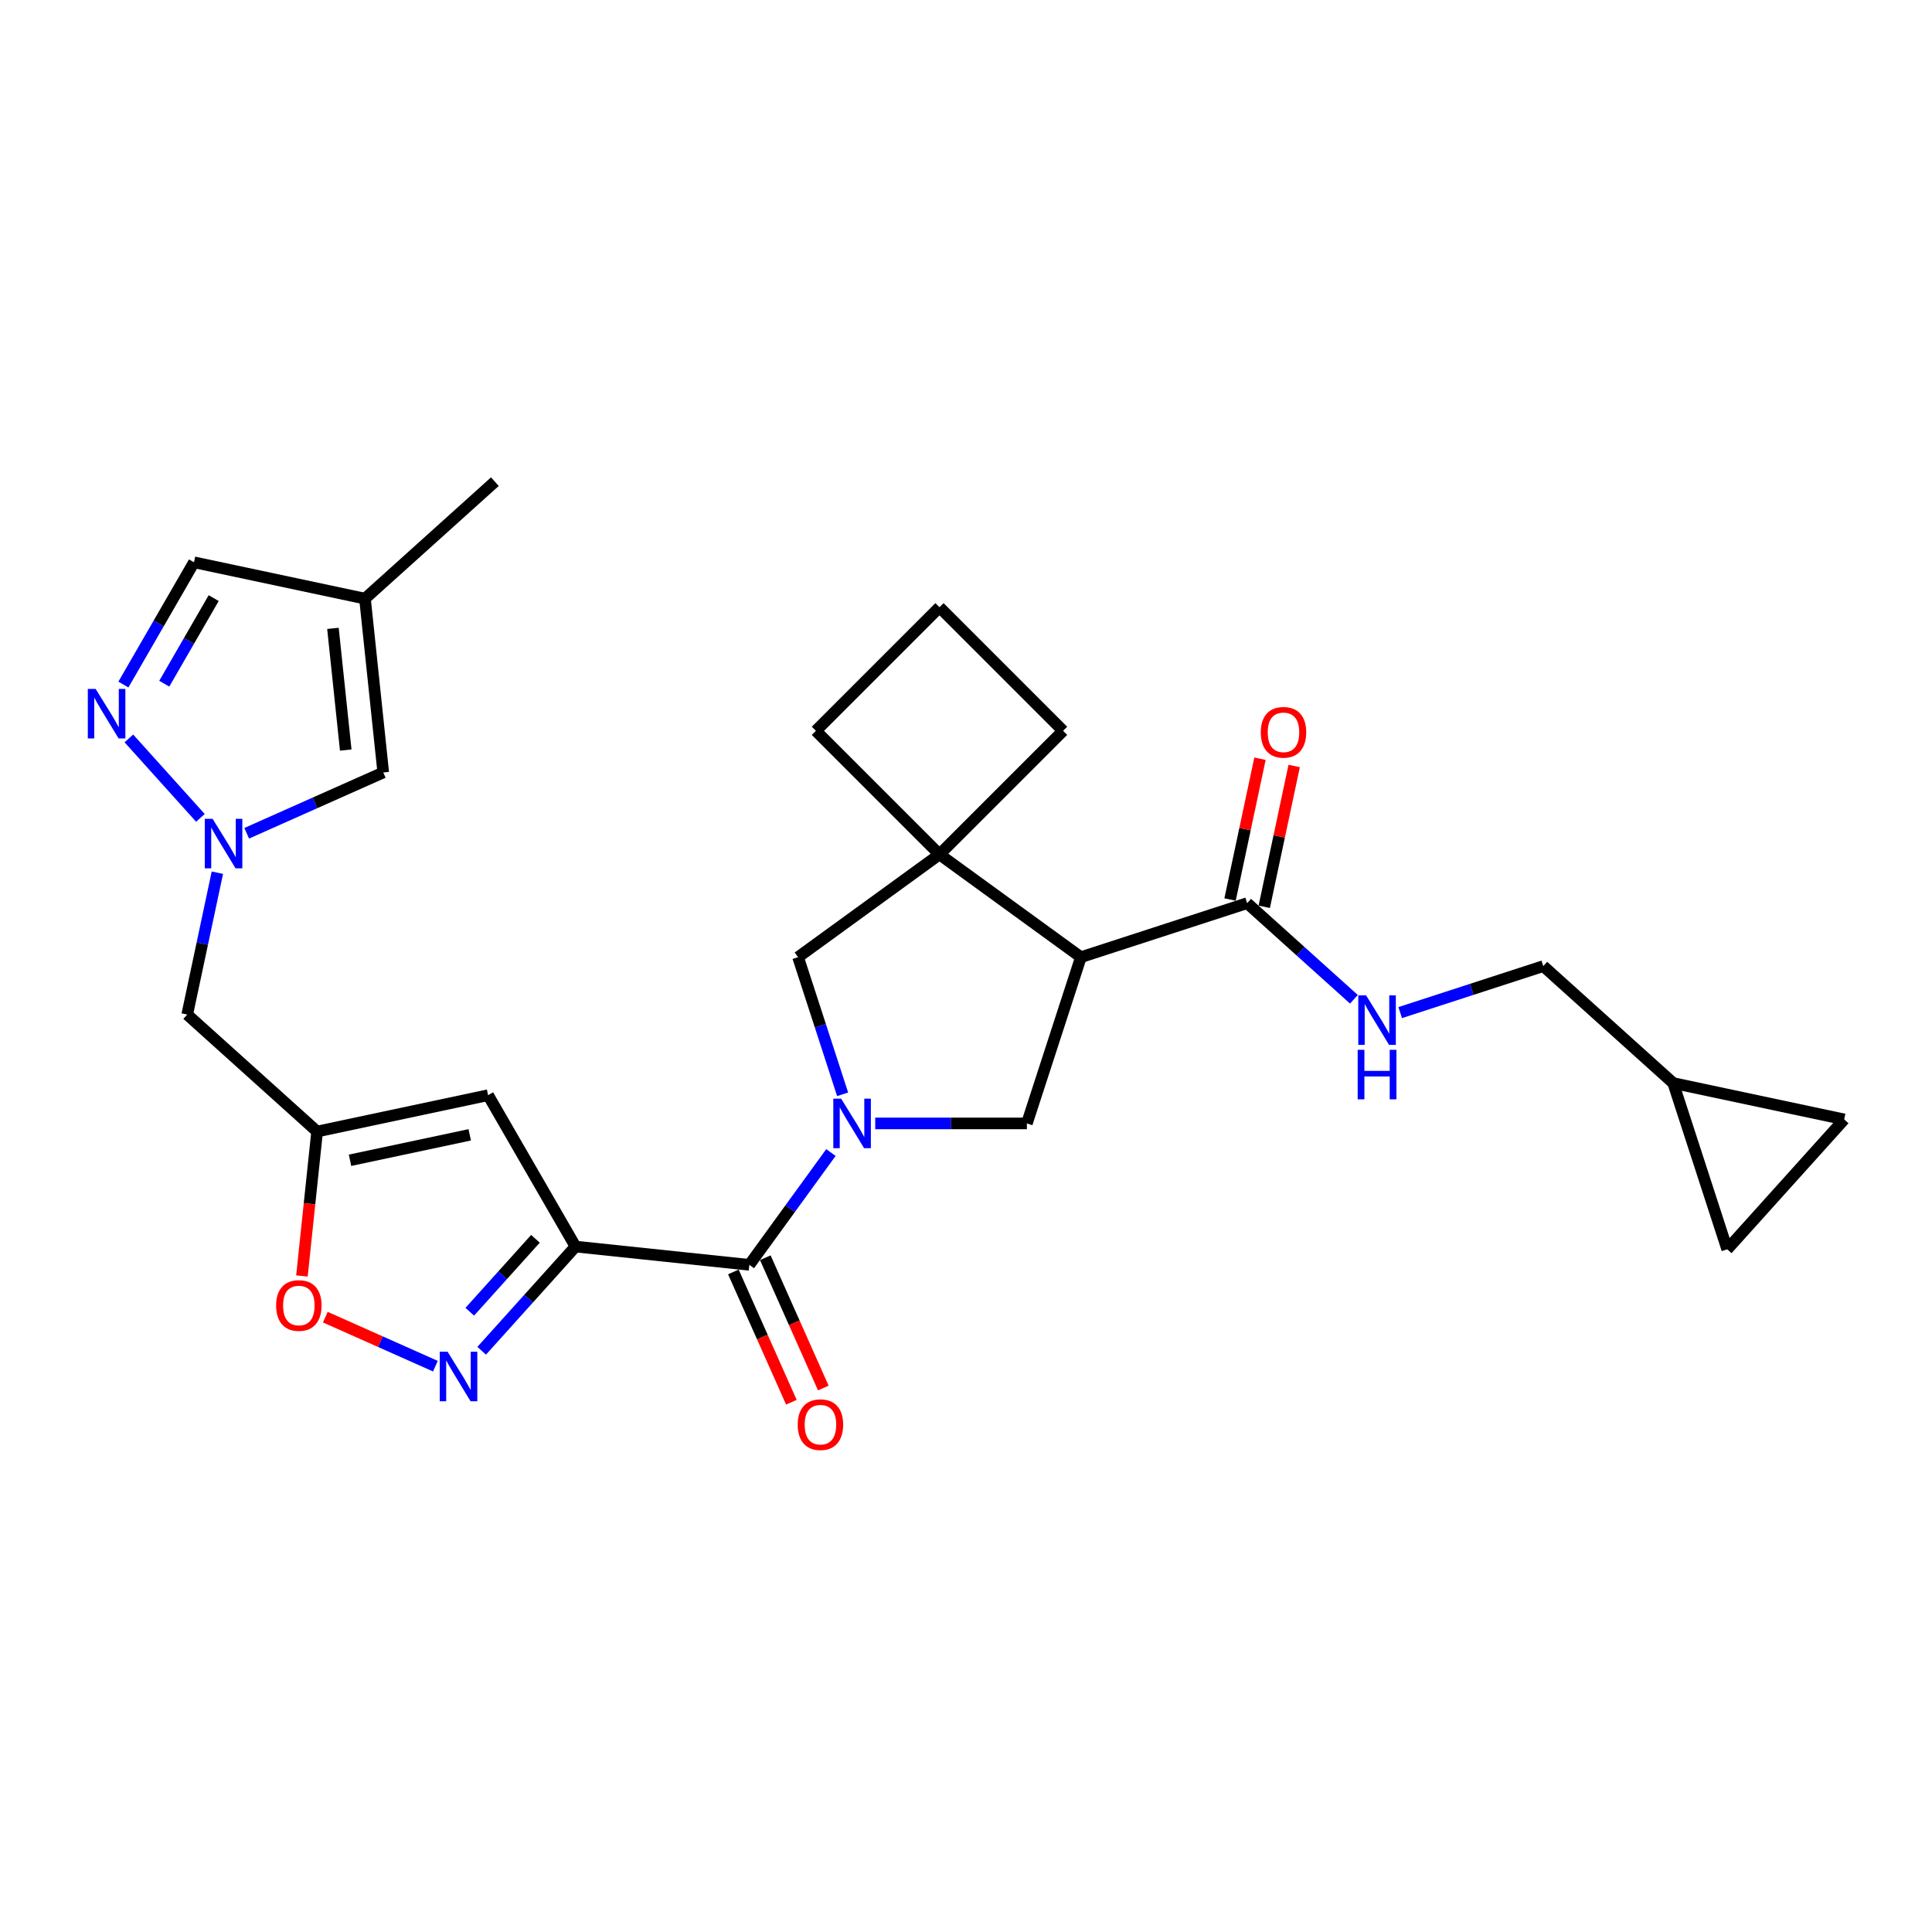 <?xml version='1.0' encoding='iso-8859-1'?>
<svg version='1.1' baseProfile='full'
              xmlns='http://www.w3.org/2000/svg'
                      xmlns:rdkit='http://www.rdkit.org/xml'
                      xmlns:xlink='http://www.w3.org/1999/xlink'
                  xml:space='preserve'
width='1000px' height='1000px' viewBox='0 0 1000 1000'>
<!-- END OF HEADER -->
<rect style='opacity:1.0;fill:#FFFFFF;stroke:none' width='1000' height='1000' x='0' y='0'> </rect>
<path class='bond-2' d='M 430.087,596.554 L 408.972,625.616' style='fill:none;fill-rule:evenodd;stroke:#0000FF;stroke-width:6px;stroke-linecap:butt;stroke-linejoin:miter;stroke-opacity:1' />
<path class='bond-2' d='M 408.972,625.616 L 387.858,654.677' style='fill:none;fill-rule:evenodd;stroke:#000000;stroke-width:6px;stroke-linecap:butt;stroke-linejoin:miter;stroke-opacity:1' />
<path class='bond-5' d='M 453.018,581.48 L 492.267,581.48' style='fill:none;fill-rule:evenodd;stroke:#0000FF;stroke-width:6px;stroke-linecap:butt;stroke-linejoin:miter;stroke-opacity:1' />
<path class='bond-5' d='M 492.267,581.48 L 531.515,581.48' style='fill:none;fill-rule:evenodd;stroke:#000000;stroke-width:6px;stroke-linecap:butt;stroke-linejoin:miter;stroke-opacity:1' />
<path class='bond-11' d='M 436.141,566.407 L 424.61,530.919' style='fill:none;fill-rule:evenodd;stroke:#0000FF;stroke-width:6px;stroke-linecap:butt;stroke-linejoin:miter;stroke-opacity:1' />
<path class='bond-11' d='M 424.61,530.919 L 413.08,495.432' style='fill:none;fill-rule:evenodd;stroke:#000000;stroke-width:6px;stroke-linecap:butt;stroke-linejoin:miter;stroke-opacity:1' />
<path class='bond-0' d='M 297.877,645.22 L 387.858,654.677' style='fill:none;fill-rule:evenodd;stroke:#000000;stroke-width:6px;stroke-linecap:butt;stroke-linejoin:miter;stroke-opacity:1' />
<path class='bond-3' d='M 297.877,645.22 L 273.596,672.187' style='fill:none;fill-rule:evenodd;stroke:#000000;stroke-width:6px;stroke-linecap:butt;stroke-linejoin:miter;stroke-opacity:1' />
<path class='bond-3' d='M 273.596,672.187 L 249.315,699.153' style='fill:none;fill-rule:evenodd;stroke:#0000FF;stroke-width:6px;stroke-linecap:butt;stroke-linejoin:miter;stroke-opacity:1' />
<path class='bond-3' d='M 277.145,641.202 L 260.148,660.078' style='fill:none;fill-rule:evenodd;stroke:#000000;stroke-width:6px;stroke-linecap:butt;stroke-linejoin:miter;stroke-opacity:1' />
<path class='bond-3' d='M 260.148,660.078 L 243.152,678.955' style='fill:none;fill-rule:evenodd;stroke:#0000FF;stroke-width:6px;stroke-linecap:butt;stroke-linejoin:miter;stroke-opacity:1' />
<path class='bond-4' d='M 297.877,645.22 L 252.638,566.865' style='fill:none;fill-rule:evenodd;stroke:#000000;stroke-width:6px;stroke-linecap:butt;stroke-linejoin:miter;stroke-opacity:1' />
<path class='bond-1' d='M 559.474,495.432 L 531.515,581.48' style='fill:none;fill-rule:evenodd;stroke:#000000;stroke-width:6px;stroke-linecap:butt;stroke-linejoin:miter;stroke-opacity:1' />
<path class='bond-10' d='M 559.474,495.432 L 645.523,467.473' style='fill:none;fill-rule:evenodd;stroke:#000000;stroke-width:6px;stroke-linecap:butt;stroke-linejoin:miter;stroke-opacity:1' />
<path class='bond-28' d='M 559.474,495.432 L 486.277,442.251' style='fill:none;fill-rule:evenodd;stroke:#000000;stroke-width:6px;stroke-linecap:butt;stroke-linejoin:miter;stroke-opacity:1' />
<path class='bond-21' d='M 379.592,658.357 L 394.605,692.076' style='fill:none;fill-rule:evenodd;stroke:#000000;stroke-width:6px;stroke-linecap:butt;stroke-linejoin:miter;stroke-opacity:1' />
<path class='bond-21' d='M 394.605,692.076 L 409.617,725.794' style='fill:none;fill-rule:evenodd;stroke:#FF0000;stroke-width:6px;stroke-linecap:butt;stroke-linejoin:miter;stroke-opacity:1' />
<path class='bond-21' d='M 396.123,650.997 L 411.136,684.716' style='fill:none;fill-rule:evenodd;stroke:#000000;stroke-width:6px;stroke-linecap:butt;stroke-linejoin:miter;stroke-opacity:1' />
<path class='bond-21' d='M 411.136,684.716 L 426.148,718.434' style='fill:none;fill-rule:evenodd;stroke:#FF0000;stroke-width:6px;stroke-linecap:butt;stroke-linejoin:miter;stroke-opacity:1' />
<path class='bond-12' d='M 225.357,707.124 L 196.867,694.439' style='fill:none;fill-rule:evenodd;stroke:#0000FF;stroke-width:6px;stroke-linecap:butt;stroke-linejoin:miter;stroke-opacity:1' />
<path class='bond-12' d='M 196.867,694.439 L 168.377,681.755' style='fill:none;fill-rule:evenodd;stroke:#FF0000;stroke-width:6px;stroke-linecap:butt;stroke-linejoin:miter;stroke-opacity:1' />
<path class='bond-8' d='M 252.638,566.865 L 164.139,585.676' style='fill:none;fill-rule:evenodd;stroke:#000000;stroke-width:6px;stroke-linecap:butt;stroke-linejoin:miter;stroke-opacity:1' />
<path class='bond-8' d='M 243.126,587.386 L 181.176,600.554' style='fill:none;fill-rule:evenodd;stroke:#000000;stroke-width:6px;stroke-linecap:butt;stroke-linejoin:miter;stroke-opacity:1' />
<path class='bond-6' d='M 486.277,442.251 L 413.08,495.432' style='fill:none;fill-rule:evenodd;stroke:#000000;stroke-width:6px;stroke-linecap:butt;stroke-linejoin:miter;stroke-opacity:1' />
<path class='bond-24' d='M 486.277,442.251 L 550.254,378.274' style='fill:none;fill-rule:evenodd;stroke:#000000;stroke-width:6px;stroke-linecap:butt;stroke-linejoin:miter;stroke-opacity:1' />
<path class='bond-25' d='M 486.277,442.251 L 422.3,378.274' style='fill:none;fill-rule:evenodd;stroke:#000000;stroke-width:6px;stroke-linecap:butt;stroke-linejoin:miter;stroke-opacity:1' />
<path class='bond-7' d='M 112.509,451.709 L 104.705,488.422' style='fill:none;fill-rule:evenodd;stroke:#0000FF;stroke-width:6px;stroke-linecap:butt;stroke-linejoin:miter;stroke-opacity:1' />
<path class='bond-7' d='M 104.705,488.422 L 96.901,525.135' style='fill:none;fill-rule:evenodd;stroke:#000000;stroke-width:6px;stroke-linecap:butt;stroke-linejoin:miter;stroke-opacity:1' />
<path class='bond-9' d='M 103.733,423.332 L 66.703,382.205' style='fill:none;fill-rule:evenodd;stroke:#0000FF;stroke-width:6px;stroke-linecap:butt;stroke-linejoin:miter;stroke-opacity:1' />
<path class='bond-13' d='M 127.692,431.302 L 163.029,415.569' style='fill:none;fill-rule:evenodd;stroke:#0000FF;stroke-width:6px;stroke-linecap:butt;stroke-linejoin:miter;stroke-opacity:1' />
<path class='bond-13' d='M 163.029,415.569 L 198.367,399.835' style='fill:none;fill-rule:evenodd;stroke:#000000;stroke-width:6px;stroke-linecap:butt;stroke-linejoin:miter;stroke-opacity:1' />
<path class='bond-15' d='M 164.139,585.676 L 96.901,525.135' style='fill:none;fill-rule:evenodd;stroke:#000000;stroke-width:6px;stroke-linecap:butt;stroke-linejoin:miter;stroke-opacity:1' />
<path class='bond-30' d='M 164.139,585.676 L 160.21,623.057' style='fill:none;fill-rule:evenodd;stroke:#000000;stroke-width:6px;stroke-linecap:butt;stroke-linejoin:miter;stroke-opacity:1' />
<path class='bond-30' d='M 160.21,623.057 L 156.281,660.439' style='fill:none;fill-rule:evenodd;stroke:#FF0000;stroke-width:6px;stroke-linecap:butt;stroke-linejoin:miter;stroke-opacity:1' />
<path class='bond-17' d='M 63.874,354.325 L 82.142,322.684' style='fill:none;fill-rule:evenodd;stroke:#0000FF;stroke-width:6px;stroke-linecap:butt;stroke-linejoin:miter;stroke-opacity:1' />
<path class='bond-17' d='M 82.142,322.684 L 100.41,291.043' style='fill:none;fill-rule:evenodd;stroke:#000000;stroke-width:6px;stroke-linecap:butt;stroke-linejoin:miter;stroke-opacity:1' />
<path class='bond-17' d='M 85.026,353.88 L 97.813,331.732' style='fill:none;fill-rule:evenodd;stroke:#0000FF;stroke-width:6px;stroke-linecap:butt;stroke-linejoin:miter;stroke-opacity:1' />
<path class='bond-17' d='M 97.813,331.732 L 110.601,309.583' style='fill:none;fill-rule:evenodd;stroke:#000000;stroke-width:6px;stroke-linecap:butt;stroke-linejoin:miter;stroke-opacity:1' />
<path class='bond-16' d='M 645.523,467.473 L 673.152,492.35' style='fill:none;fill-rule:evenodd;stroke:#000000;stroke-width:6px;stroke-linecap:butt;stroke-linejoin:miter;stroke-opacity:1' />
<path class='bond-16' d='M 673.152,492.35 L 700.781,517.228' style='fill:none;fill-rule:evenodd;stroke:#0000FF;stroke-width:6px;stroke-linecap:butt;stroke-linejoin:miter;stroke-opacity:1' />
<path class='bond-22' d='M 654.373,469.354 L 662.119,432.912' style='fill:none;fill-rule:evenodd;stroke:#000000;stroke-width:6px;stroke-linecap:butt;stroke-linejoin:miter;stroke-opacity:1' />
<path class='bond-22' d='M 662.119,432.912 L 669.864,396.471' style='fill:none;fill-rule:evenodd;stroke:#FF0000;stroke-width:6px;stroke-linecap:butt;stroke-linejoin:miter;stroke-opacity:1' />
<path class='bond-22' d='M 636.673,465.592 L 644.419,429.15' style='fill:none;fill-rule:evenodd;stroke:#000000;stroke-width:6px;stroke-linecap:butt;stroke-linejoin:miter;stroke-opacity:1' />
<path class='bond-22' d='M 644.419,429.15 L 652.165,392.708' style='fill:none;fill-rule:evenodd;stroke:#FF0000;stroke-width:6px;stroke-linecap:butt;stroke-linejoin:miter;stroke-opacity:1' />
<path class='bond-14' d='M 198.367,399.835 L 188.91,309.854' style='fill:none;fill-rule:evenodd;stroke:#000000;stroke-width:6px;stroke-linecap:butt;stroke-linejoin:miter;stroke-opacity:1' />
<path class='bond-14' d='M 178.952,388.23 L 172.332,325.243' style='fill:none;fill-rule:evenodd;stroke:#000000;stroke-width:6px;stroke-linecap:butt;stroke-linejoin:miter;stroke-opacity:1' />
<path class='bond-26' d='M 188.91,309.854 L 256.147,249.314' style='fill:none;fill-rule:evenodd;stroke:#000000;stroke-width:6px;stroke-linecap:butt;stroke-linejoin:miter;stroke-opacity:1' />
<path class='bond-32' d='M 188.91,309.854 L 100.41,291.043' style='fill:none;fill-rule:evenodd;stroke:#000000;stroke-width:6px;stroke-linecap:butt;stroke-linejoin:miter;stroke-opacity:1' />
<path class='bond-23' d='M 724.739,524.121 L 761.774,512.088' style='fill:none;fill-rule:evenodd;stroke:#0000FF;stroke-width:6px;stroke-linecap:butt;stroke-linejoin:miter;stroke-opacity:1' />
<path class='bond-23' d='M 761.774,512.088 L 798.809,500.055' style='fill:none;fill-rule:evenodd;stroke:#000000;stroke-width:6px;stroke-linecap:butt;stroke-linejoin:miter;stroke-opacity:1' />
<path class='bond-18' d='M 866.046,560.596 L 798.809,500.055' style='fill:none;fill-rule:evenodd;stroke:#000000;stroke-width:6px;stroke-linecap:butt;stroke-linejoin:miter;stroke-opacity:1' />
<path class='bond-19' d='M 866.046,560.596 L 954.545,579.407' style='fill:none;fill-rule:evenodd;stroke:#000000;stroke-width:6px;stroke-linecap:butt;stroke-linejoin:miter;stroke-opacity:1' />
<path class='bond-20' d='M 866.046,560.596 L 894.005,646.644' style='fill:none;fill-rule:evenodd;stroke:#000000;stroke-width:6px;stroke-linecap:butt;stroke-linejoin:miter;stroke-opacity:1' />
<path class='bond-31' d='M 954.545,579.407 L 894.005,646.644' style='fill:none;fill-rule:evenodd;stroke:#000000;stroke-width:6px;stroke-linecap:butt;stroke-linejoin:miter;stroke-opacity:1' />
<path class='bond-29' d='M 550.254,378.274 L 486.277,314.297' style='fill:none;fill-rule:evenodd;stroke:#000000;stroke-width:6px;stroke-linecap:butt;stroke-linejoin:miter;stroke-opacity:1' />
<path class='bond-27' d='M 422.3,378.274 L 486.277,314.297' style='fill:none;fill-rule:evenodd;stroke:#000000;stroke-width:6px;stroke-linecap:butt;stroke-linejoin:miter;stroke-opacity:1' />
<path  class='atom-0' d='M 435.375 568.669
L 443.771 582.24
Q 444.603 583.579, 445.942 586.004
Q 447.282 588.429, 447.354 588.574
L 447.354 568.669
L 450.756 568.669
L 450.756 594.292
L 447.245 594.292
L 438.234 579.454
Q 437.184 577.716, 436.062 575.726
Q 434.977 573.735, 434.651 573.12
L 434.651 594.292
L 431.321 594.292
L 431.321 568.669
L 435.375 568.669
' fill='#0000FF'/>
<path  class='atom-4' d='M 231.672 699.646
L 240.068 713.217
Q 240.901 714.556, 242.24 716.981
Q 243.579 719.406, 243.651 719.551
L 243.651 699.646
L 247.053 699.646
L 247.053 725.269
L 243.543 725.269
L 234.531 710.431
Q 233.482 708.694, 232.36 706.703
Q 231.274 704.713, 230.948 704.097
L 230.948 725.269
L 227.619 725.269
L 227.619 699.646
L 231.672 699.646
' fill='#0000FF'/>
<path  class='atom-8' d='M 110.049 423.824
L 118.445 437.396
Q 119.277 438.735, 120.616 441.16
Q 121.955 443.584, 122.028 443.729
L 122.028 423.824
L 125.43 423.824
L 125.43 449.447
L 121.919 449.447
L 112.908 434.609
Q 111.858 432.872, 110.736 430.881
Q 109.651 428.891, 109.325 428.276
L 109.325 449.447
L 105.995 449.447
L 105.995 423.824
L 110.049 423.824
' fill='#0000FF'/>
<path  class='atom-10' d='M 49.508 356.587
L 57.904 370.158
Q 58.736 371.497, 60.076 373.922
Q 61.415 376.347, 61.487 376.492
L 61.487 356.587
L 64.889 356.587
L 64.889 382.21
L 61.379 382.21
L 52.367 367.372
Q 51.317 365.635, 50.196 363.644
Q 49.11 361.654, 48.784 361.038
L 48.784 382.21
L 45.455 382.21
L 45.455 356.587
L 49.508 356.587
' fill='#0000FF'/>
<path  class='atom-13' d='M 142.919 675.73
Q 142.919 669.577, 145.959 666.139
Q 148.999 662.701, 154.681 662.701
Q 160.363 662.701, 163.403 666.139
Q 166.443 669.577, 166.443 675.73
Q 166.443 681.954, 163.367 685.501
Q 160.291 689.011, 154.681 689.011
Q 149.036 689.011, 145.959 685.501
Q 142.919 681.991, 142.919 675.73
M 154.681 686.116
Q 158.59 686.116, 160.689 683.511
Q 162.824 680.869, 162.824 675.73
Q 162.824 670.699, 160.689 668.166
Q 158.59 665.596, 154.681 665.596
Q 150.773 665.596, 148.637 668.129
Q 146.538 670.663, 146.538 675.73
Q 146.538 680.905, 148.637 683.511
Q 150.773 686.116, 154.681 686.116
' fill='#FF0000'/>
<path  class='atom-17' d='M 707.096 515.202
L 715.492 528.774
Q 716.325 530.113, 717.664 532.537
Q 719.003 534.962, 719.075 535.107
L 719.075 515.202
L 722.477 515.202
L 722.477 540.825
L 718.967 540.825
L 709.955 525.987
Q 708.906 524.25, 707.784 522.259
Q 706.698 520.269, 706.372 519.654
L 706.372 540.825
L 703.043 540.825
L 703.043 515.202
L 707.096 515.202
' fill='#0000FF'/>
<path  class='atom-17' d='M 702.735 543.387
L 706.21 543.387
L 706.21 554.281
L 719.311 554.281
L 719.311 543.387
L 722.785 543.387
L 722.785 569.01
L 719.311 569.01
L 719.311 557.176
L 706.21 557.176
L 706.21 569.01
L 702.735 569.01
L 702.735 543.387
' fill='#0000FF'/>
<path  class='atom-22' d='M 412.896 737.404
Q 412.896 731.252, 415.936 727.814
Q 418.976 724.376, 424.658 724.376
Q 430.34 724.376, 433.38 727.814
Q 436.42 731.252, 436.42 737.404
Q 436.42 743.629, 433.344 747.176
Q 430.267 750.686, 424.658 750.686
Q 419.012 750.686, 415.936 747.176
Q 412.896 743.665, 412.896 737.404
M 424.658 747.791
Q 428.567 747.791, 430.666 745.185
Q 432.801 742.543, 432.801 737.404
Q 432.801 732.374, 430.666 729.841
Q 428.567 727.271, 424.658 727.271
Q 420.749 727.271, 418.614 729.804
Q 416.515 732.338, 416.515 737.404
Q 416.515 742.58, 418.614 745.185
Q 420.749 747.791, 424.658 747.791
' fill='#FF0000'/>
<path  class='atom-23' d='M 652.572 379.046
Q 652.572 372.893, 655.612 369.455
Q 658.652 366.017, 664.334 366.017
Q 670.016 366.017, 673.056 369.455
Q 676.096 372.893, 676.096 379.046
Q 676.096 385.27, 673.02 388.817
Q 669.943 392.328, 664.334 392.328
Q 658.688 392.328, 655.612 388.817
Q 652.572 385.307, 652.572 379.046
M 664.334 389.432
Q 668.242 389.432, 670.342 386.827
Q 672.477 384.185, 672.477 379.046
Q 672.477 374.015, 670.342 371.482
Q 668.242 368.912, 664.334 368.912
Q 660.425 368.912, 658.29 371.446
Q 656.191 373.979, 656.191 379.046
Q 656.191 384.221, 658.29 386.827
Q 660.425 389.432, 664.334 389.432
' fill='#FF0000'/>
</svg>
